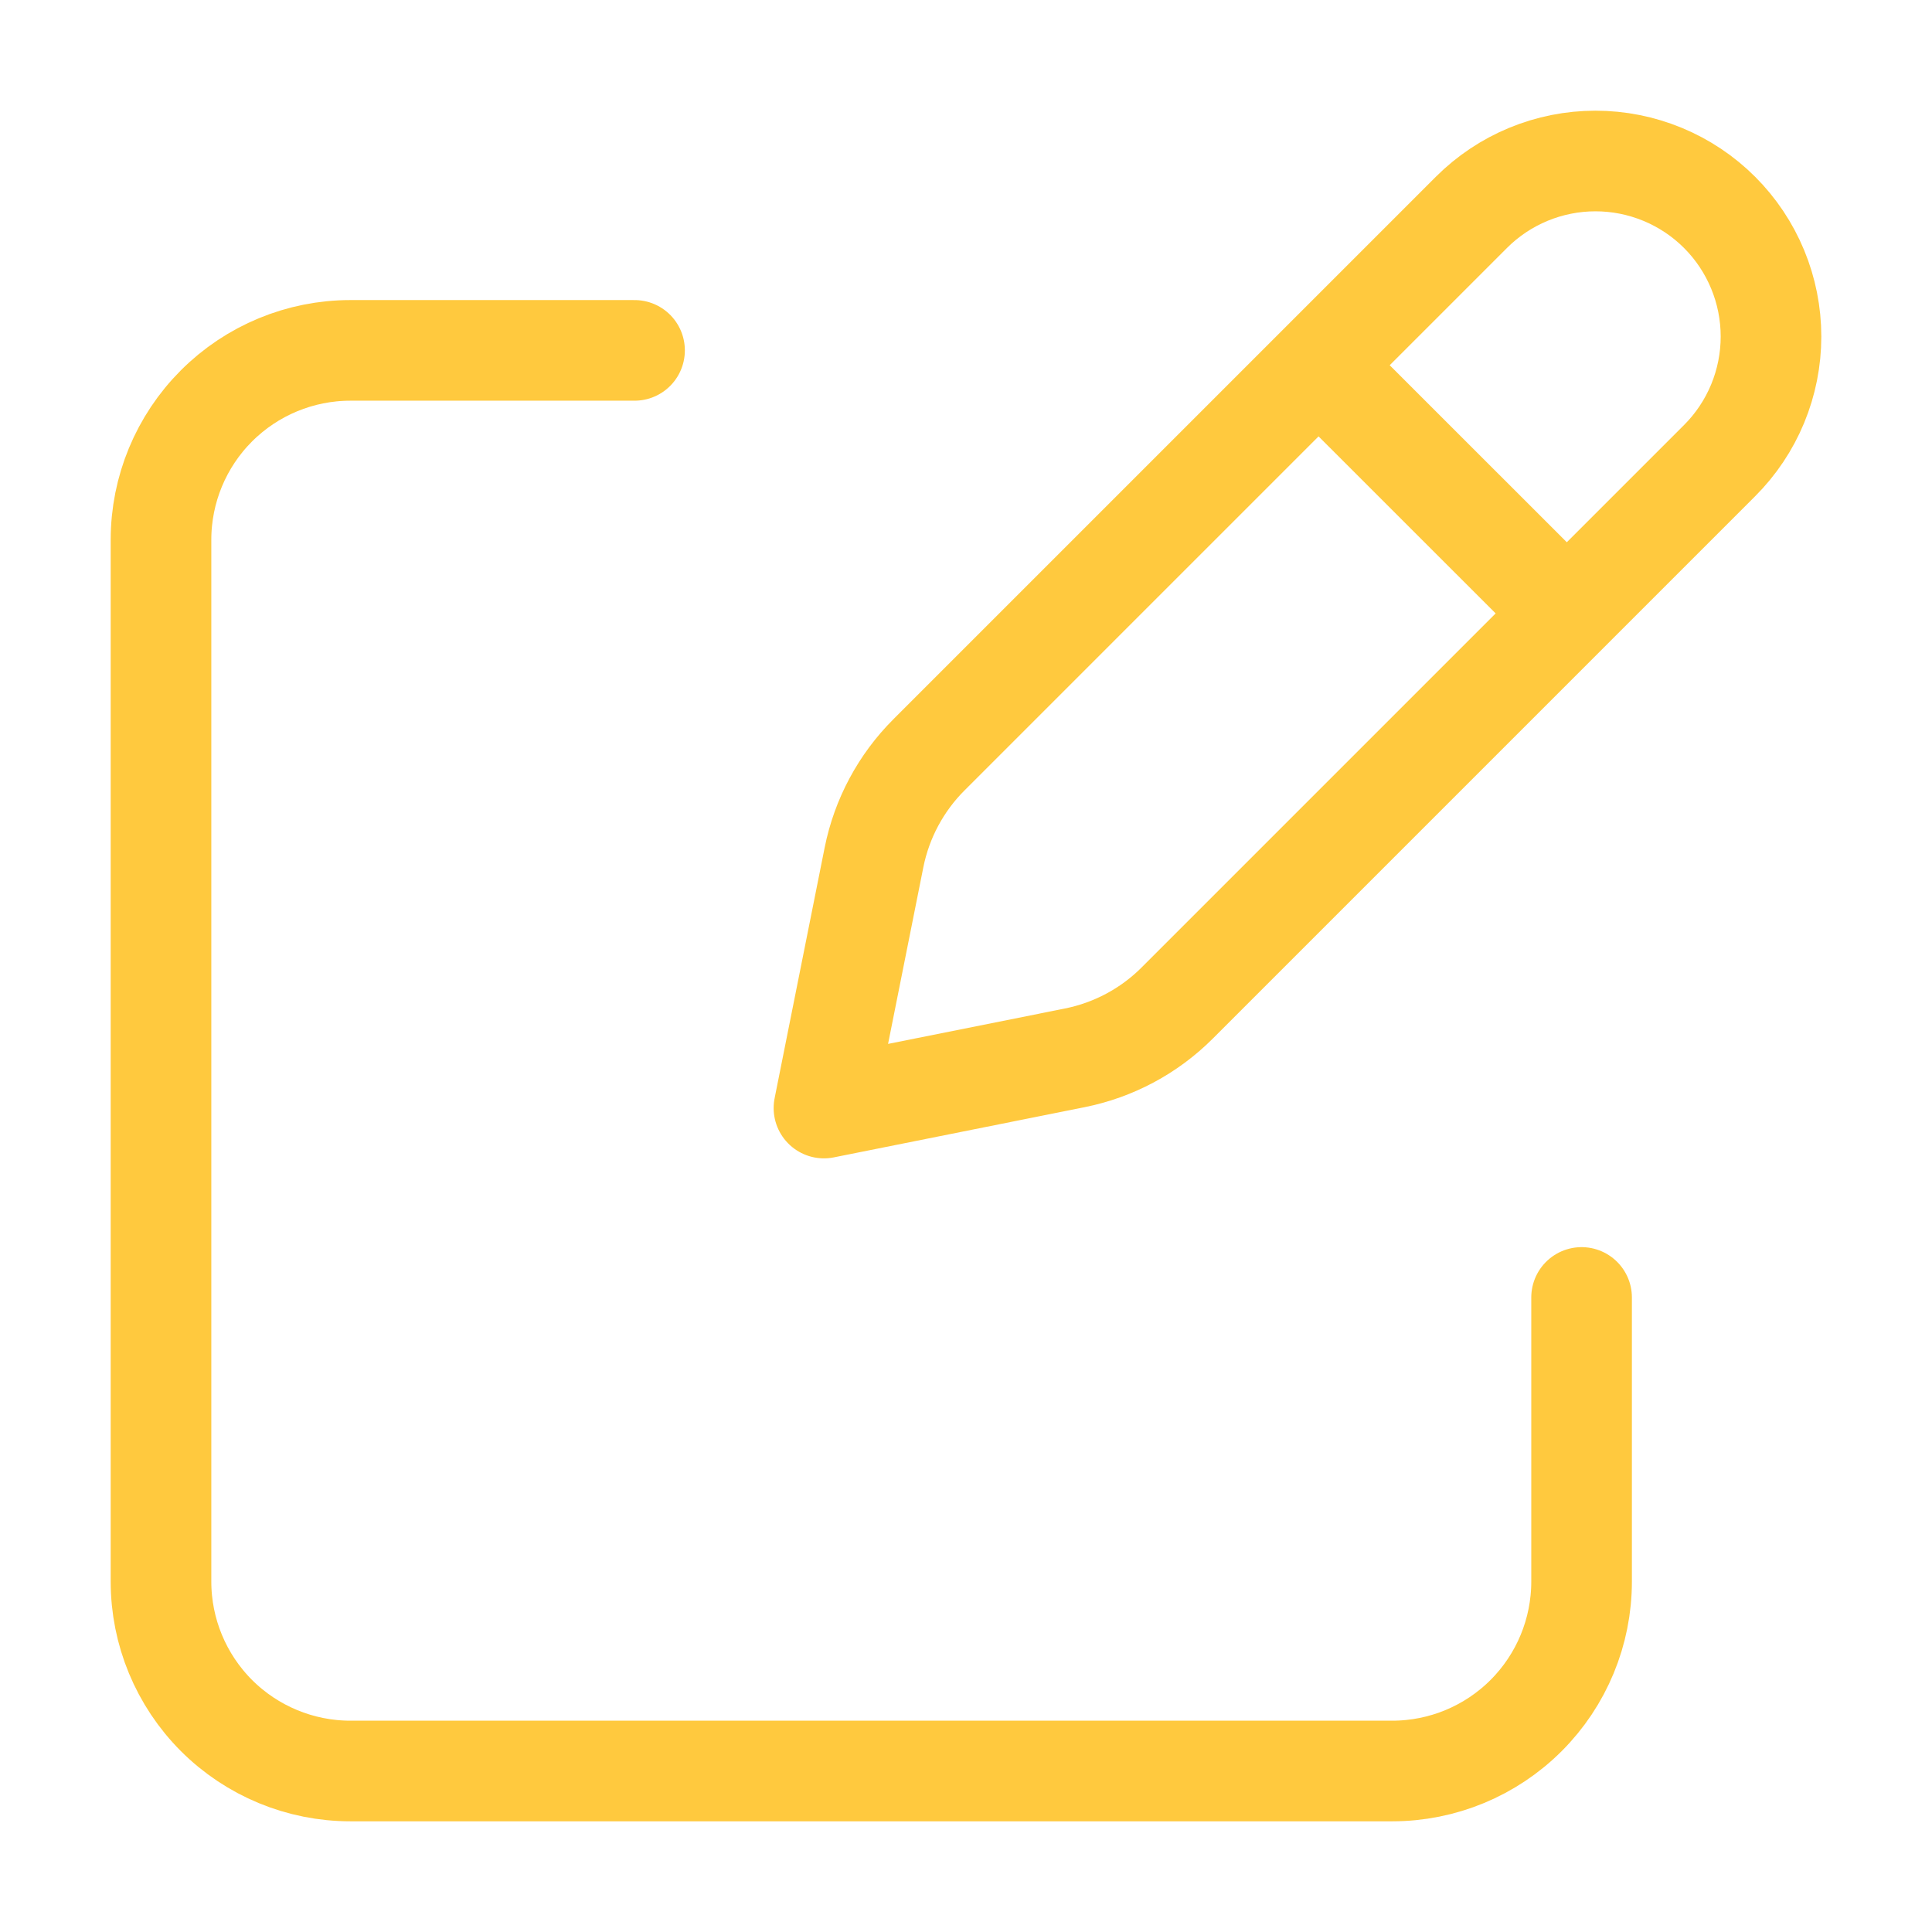 <svg width="48" height="48" viewBox="0 0 48 48" fill="none" xmlns="http://www.w3.org/2000/svg">
<path d="M33.351 9.666L38.334 14.647L33.351 9.666ZM36.556 5.277L23.08 18.753C22.384 19.448 21.909 20.334 21.715 21.299L20.471 27.529L26.701 26.282C27.666 26.089 28.551 25.616 29.247 24.92L42.723 11.444C43.128 11.039 43.449 10.559 43.668 10.03C43.887 9.501 44 8.933 44 8.361C44 7.788 43.887 7.221 43.668 6.692C43.449 6.163 43.128 5.682 42.723 5.277C42.318 4.872 41.837 4.551 41.308 4.332C40.779 4.113 40.212 4 39.639 4C39.066 4 38.499 4.113 37.97 4.332C37.441 4.551 36.961 4.872 36.556 5.277V5.277Z" stroke="#FFC93E" stroke-width="2.5" stroke-linecap="round" stroke-linejoin="round"/>
<path d="M39.294 32.235V39.294C39.294 40.542 38.799 41.739 37.916 42.622C37.034 43.504 35.837 44 34.589 44H8.706C7.458 44 6.261 43.504 5.378 42.622C4.496 41.739 4 40.542 4 39.294V13.411C4 12.163 4.496 10.966 5.378 10.084C6.261 9.201 7.458 8.705 8.706 8.705H15.765" stroke="#FFC93E" stroke-width="2.5" stroke-linecap="round" stroke-linejoin="round"/>
</svg>
